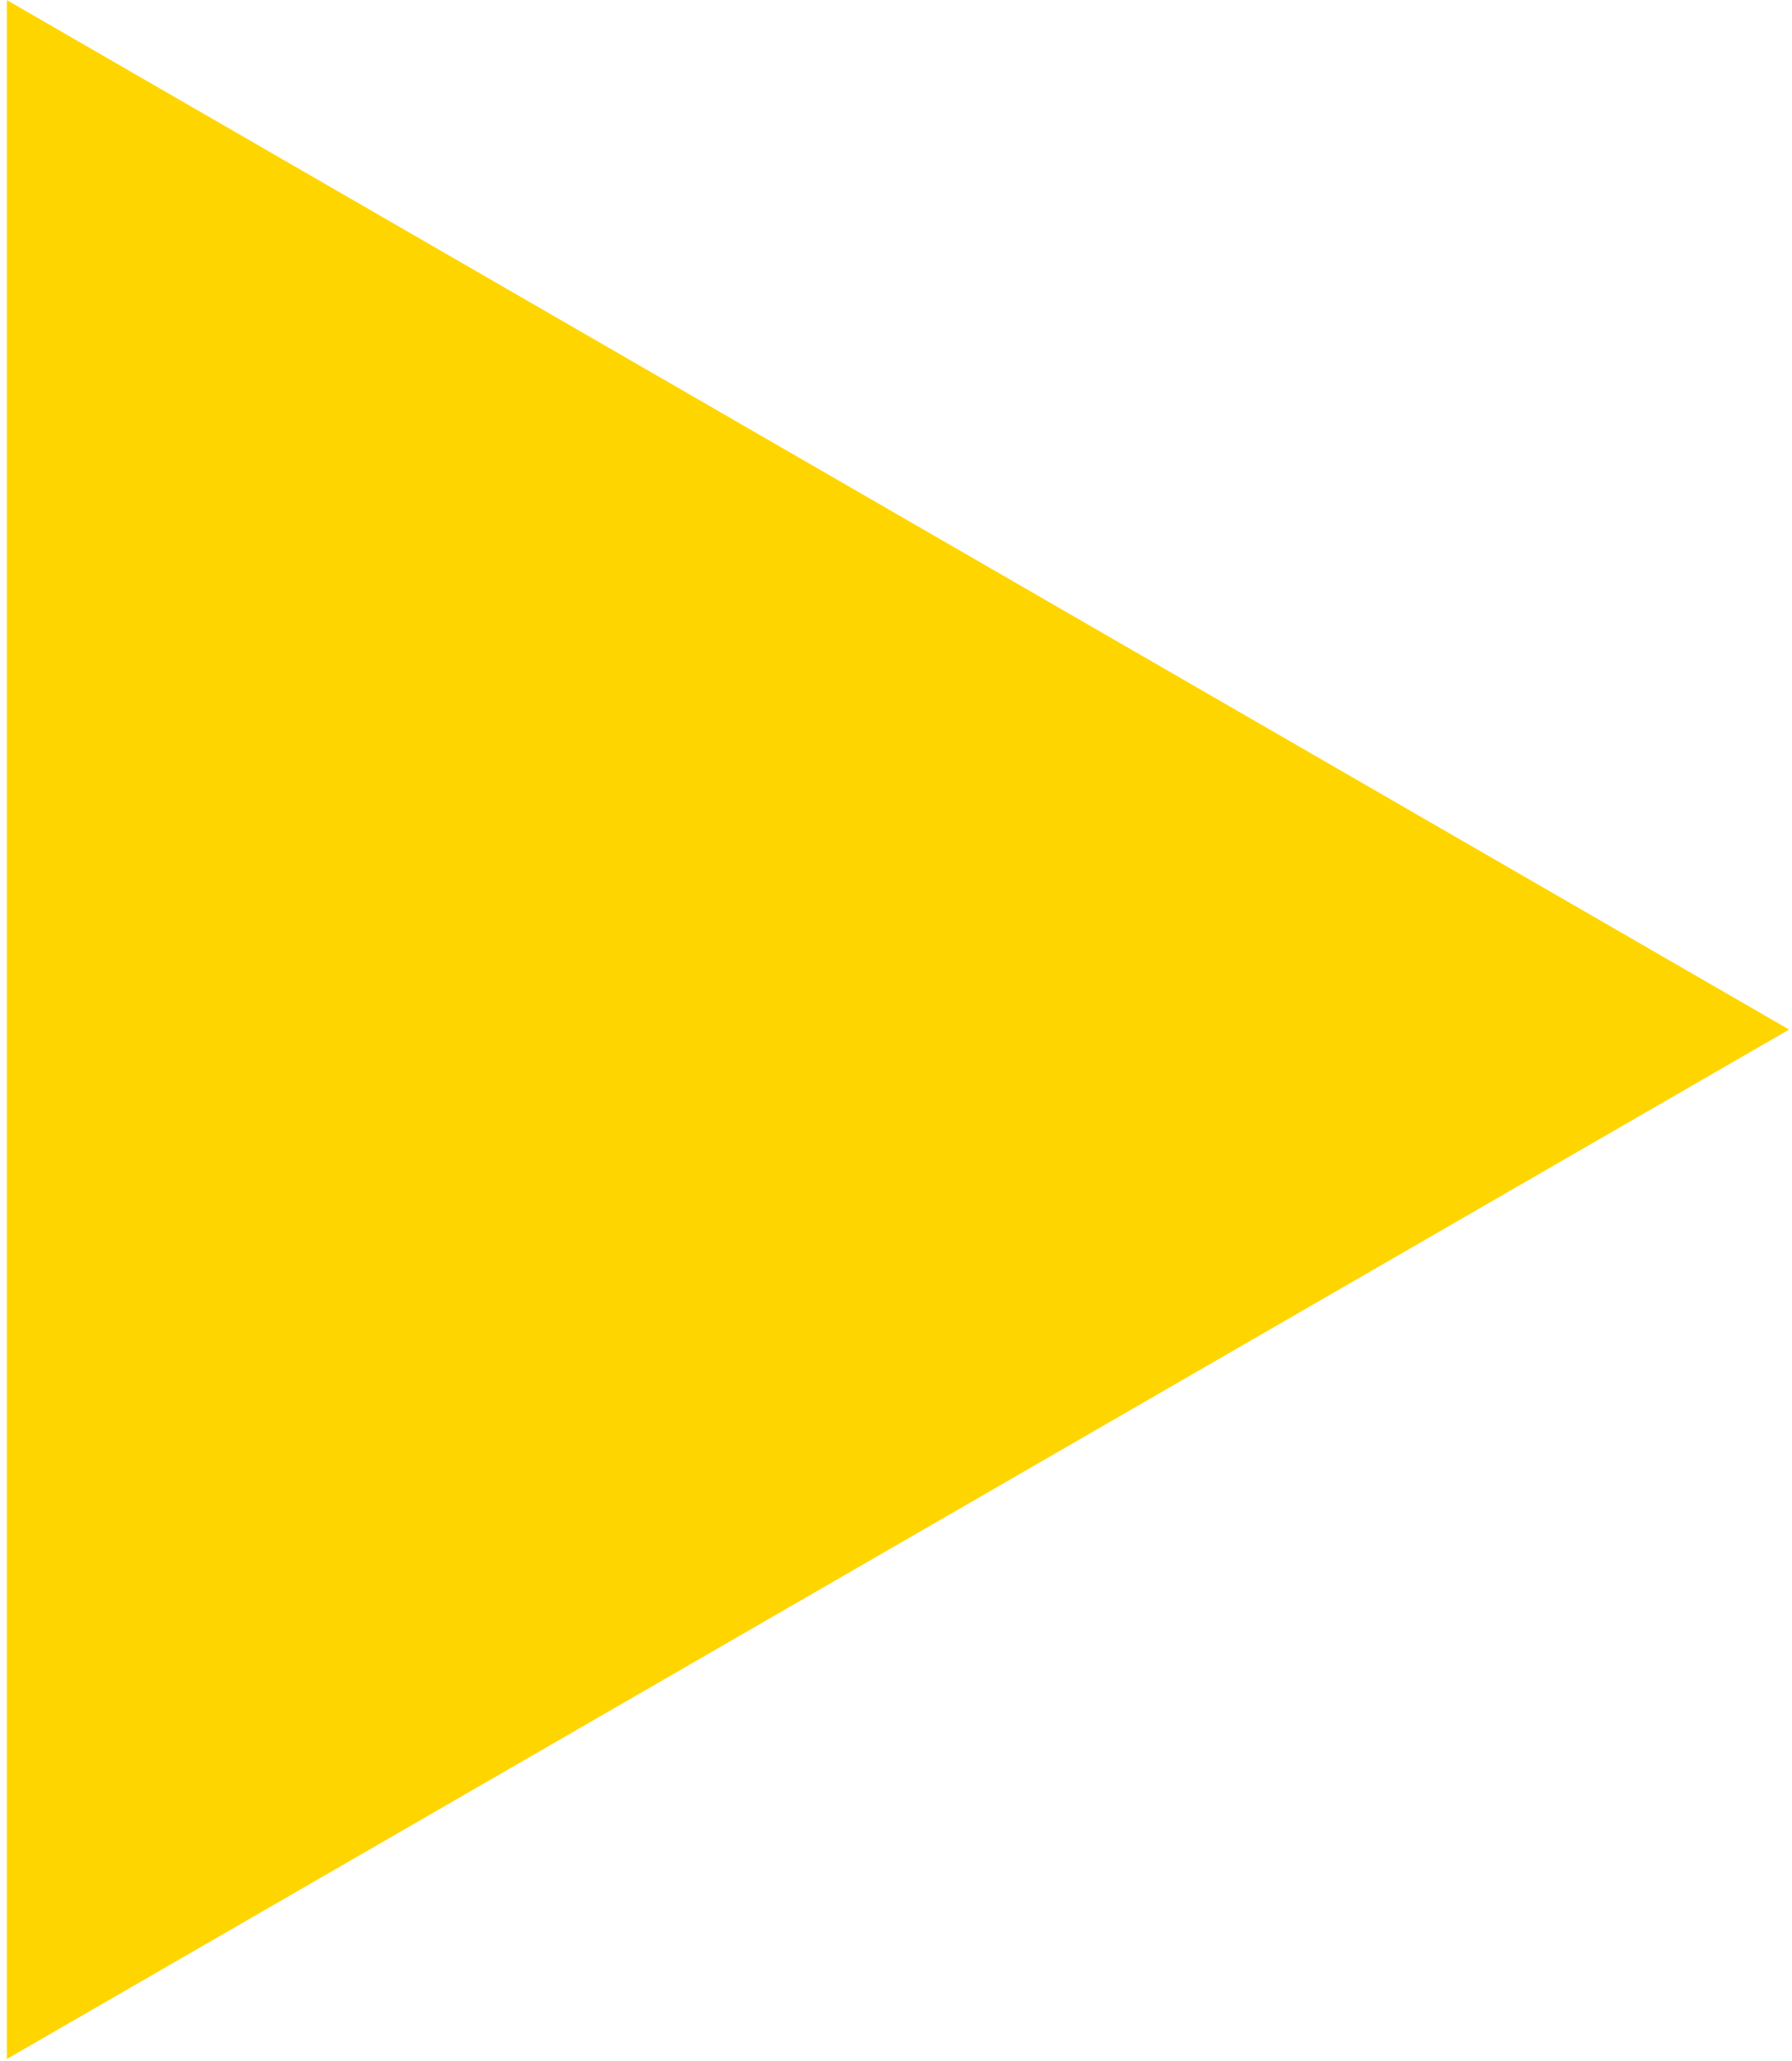 <?xml version="1.0" encoding="UTF-8"?> <svg xmlns="http://www.w3.org/2000/svg" width="214" height="246" viewBox="0 0 214 246" fill="none"><path d="M213.657 122.894L0.817 245.777L0.817 0.01L213.657 122.894Z" fill="#FFD500"></path></svg> 